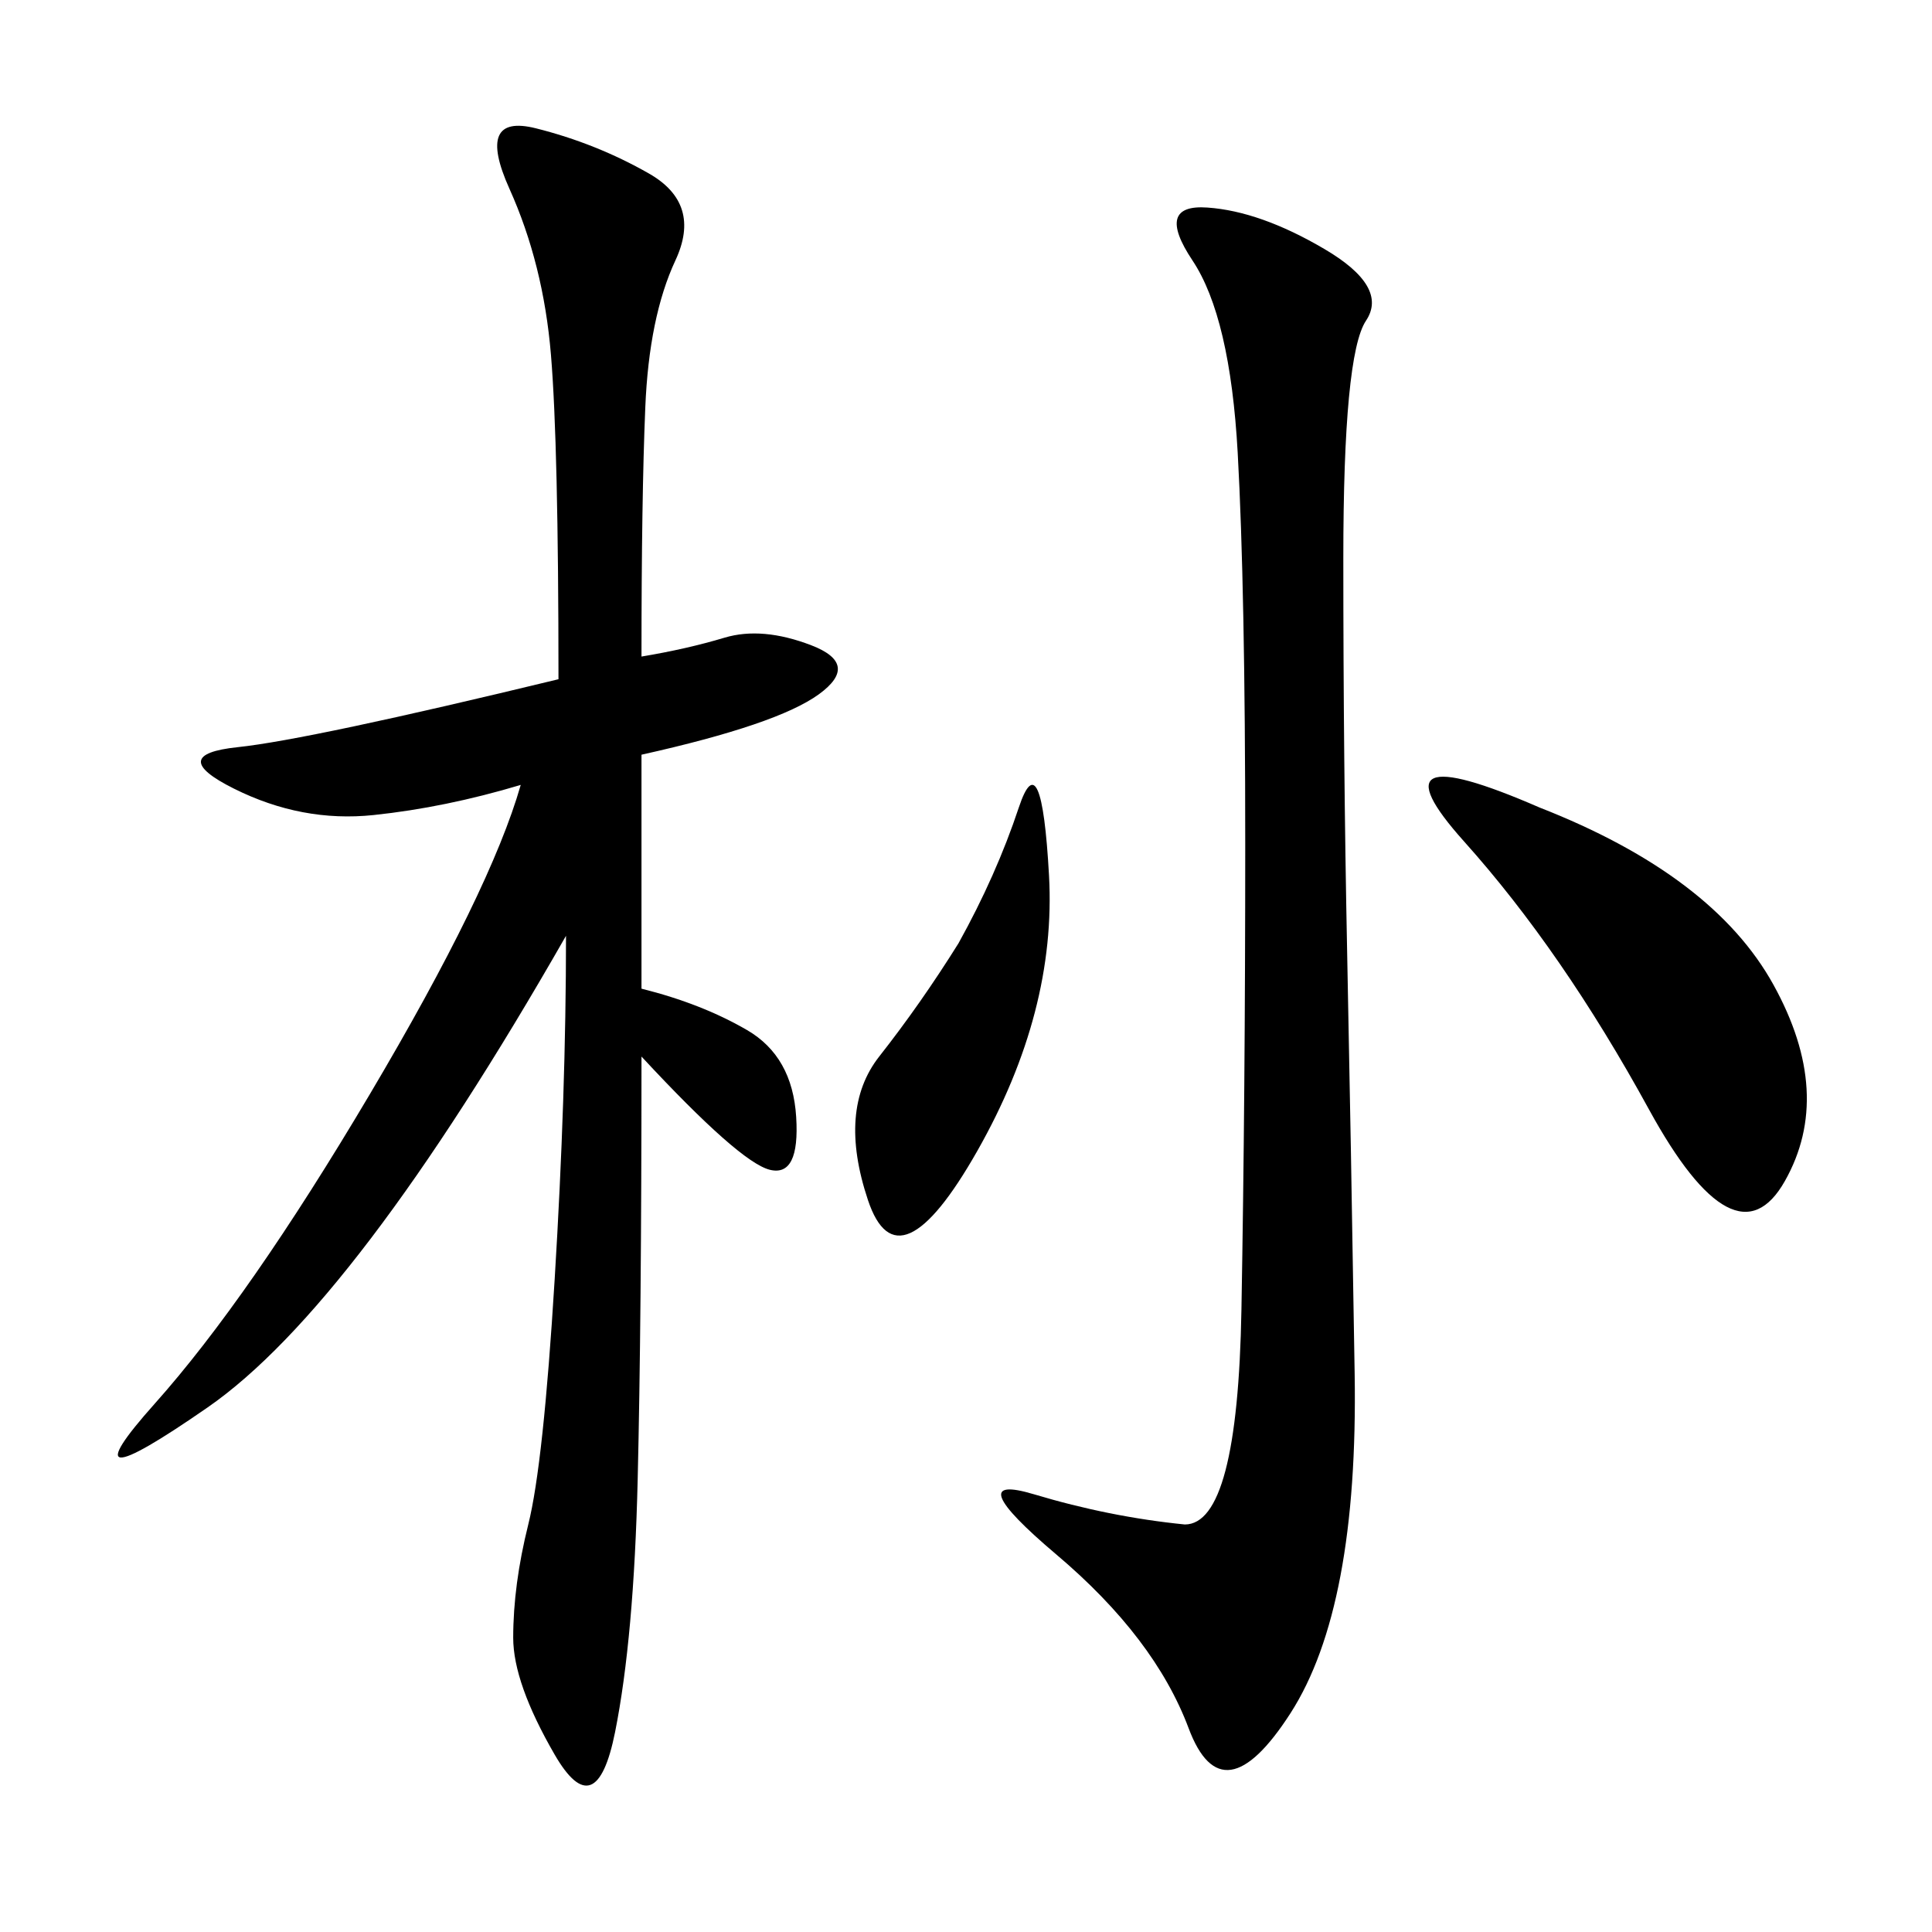<svg xmlns="http://www.w3.org/2000/svg" xmlns:xlink="http://www.w3.org/1999/xlink" width="300" height="300"><path d="M99.61 153.52Q108.98 155.86 116.02 159.96Q123.05 164.06 123.63 173.44Q124.22 182.81 119.53 181.64Q114.84 180.47 99.61 164.06L99.61 164.06Q99.61 205.08 99.02 229.69Q98.44 254.30 95.51 268.95Q92.58 283.59 86.13 272.46Q79.69 261.33 79.69 254.30L79.69 254.30Q79.69 246.09 82.03 236.72Q84.38 227.34 86.13 198.63Q87.89 169.92 87.89 145.31L87.89 145.31Q55.08 202.73 32.23 218.55Q9.38 234.38 24.02 217.97Q38.67 201.56 57.42 169.92Q76.17 138.28 80.86 121.88L80.86 121.88Q69.14 125.39 58.01 126.56Q46.88 127.73 36.33 122.46Q25.78 117.19 36.91 116.02Q48.05 114.84 86.72 105.47L86.72 105.47Q86.72 69.14 85.55 55.08Q84.38 41.02 79.10 29.30Q73.83 17.58 83.20 19.92Q92.58 22.27 100.78 26.95Q108.98 31.64 104.88 40.43Q100.78 49.22 100.20 63.28Q99.61 77.34 99.61 101.95L99.61 101.95Q106.64 100.78 112.50 99.02Q118.36 97.27 125.98 100.20Q133.59 103.13 127.15 107.81Q120.70 112.50 99.61 117.19L99.61 117.19L99.61 153.52ZM183.98 236.72Q192.19 236.72 192.77 203.32Q193.36 169.92 193.36 131.25L193.36 131.25Q193.36 91.41 192.19 70.31Q191.02 49.22 185.16 40.43Q179.30 31.64 187.50 32.23Q195.70 32.81 205.66 38.67Q215.63 44.53 212.11 49.80Q208.59 55.08 208.59 86.72L208.59 86.72Q208.59 118.36 209.18 147.66Q209.77 176.95 210.35 213.28Q210.94 249.61 200.39 266.02Q189.84 282.42 184.57 268.36Q179.30 254.30 164.06 241.41Q148.83 228.52 160.55 232.03Q172.27 235.55 183.98 236.72L183.98 236.72ZM239.06 125.39Q266.02 135.94 275.39 152.93Q284.77 169.92 277.15 183.40Q269.53 196.88 256.05 172.27Q242.58 147.66 227.34 130.66Q212.11 113.67 239.06 125.39L239.06 125.39ZM148.83 146.48Q154.69 135.94 158.20 125.39Q161.72 114.84 162.89 135.94Q164.06 157.03 151.76 178.71Q139.45 200.39 134.77 186.33Q130.08 172.27 136.52 164.06Q142.97 155.86 148.83 146.48L148.83 146.48Z"/></svg>
